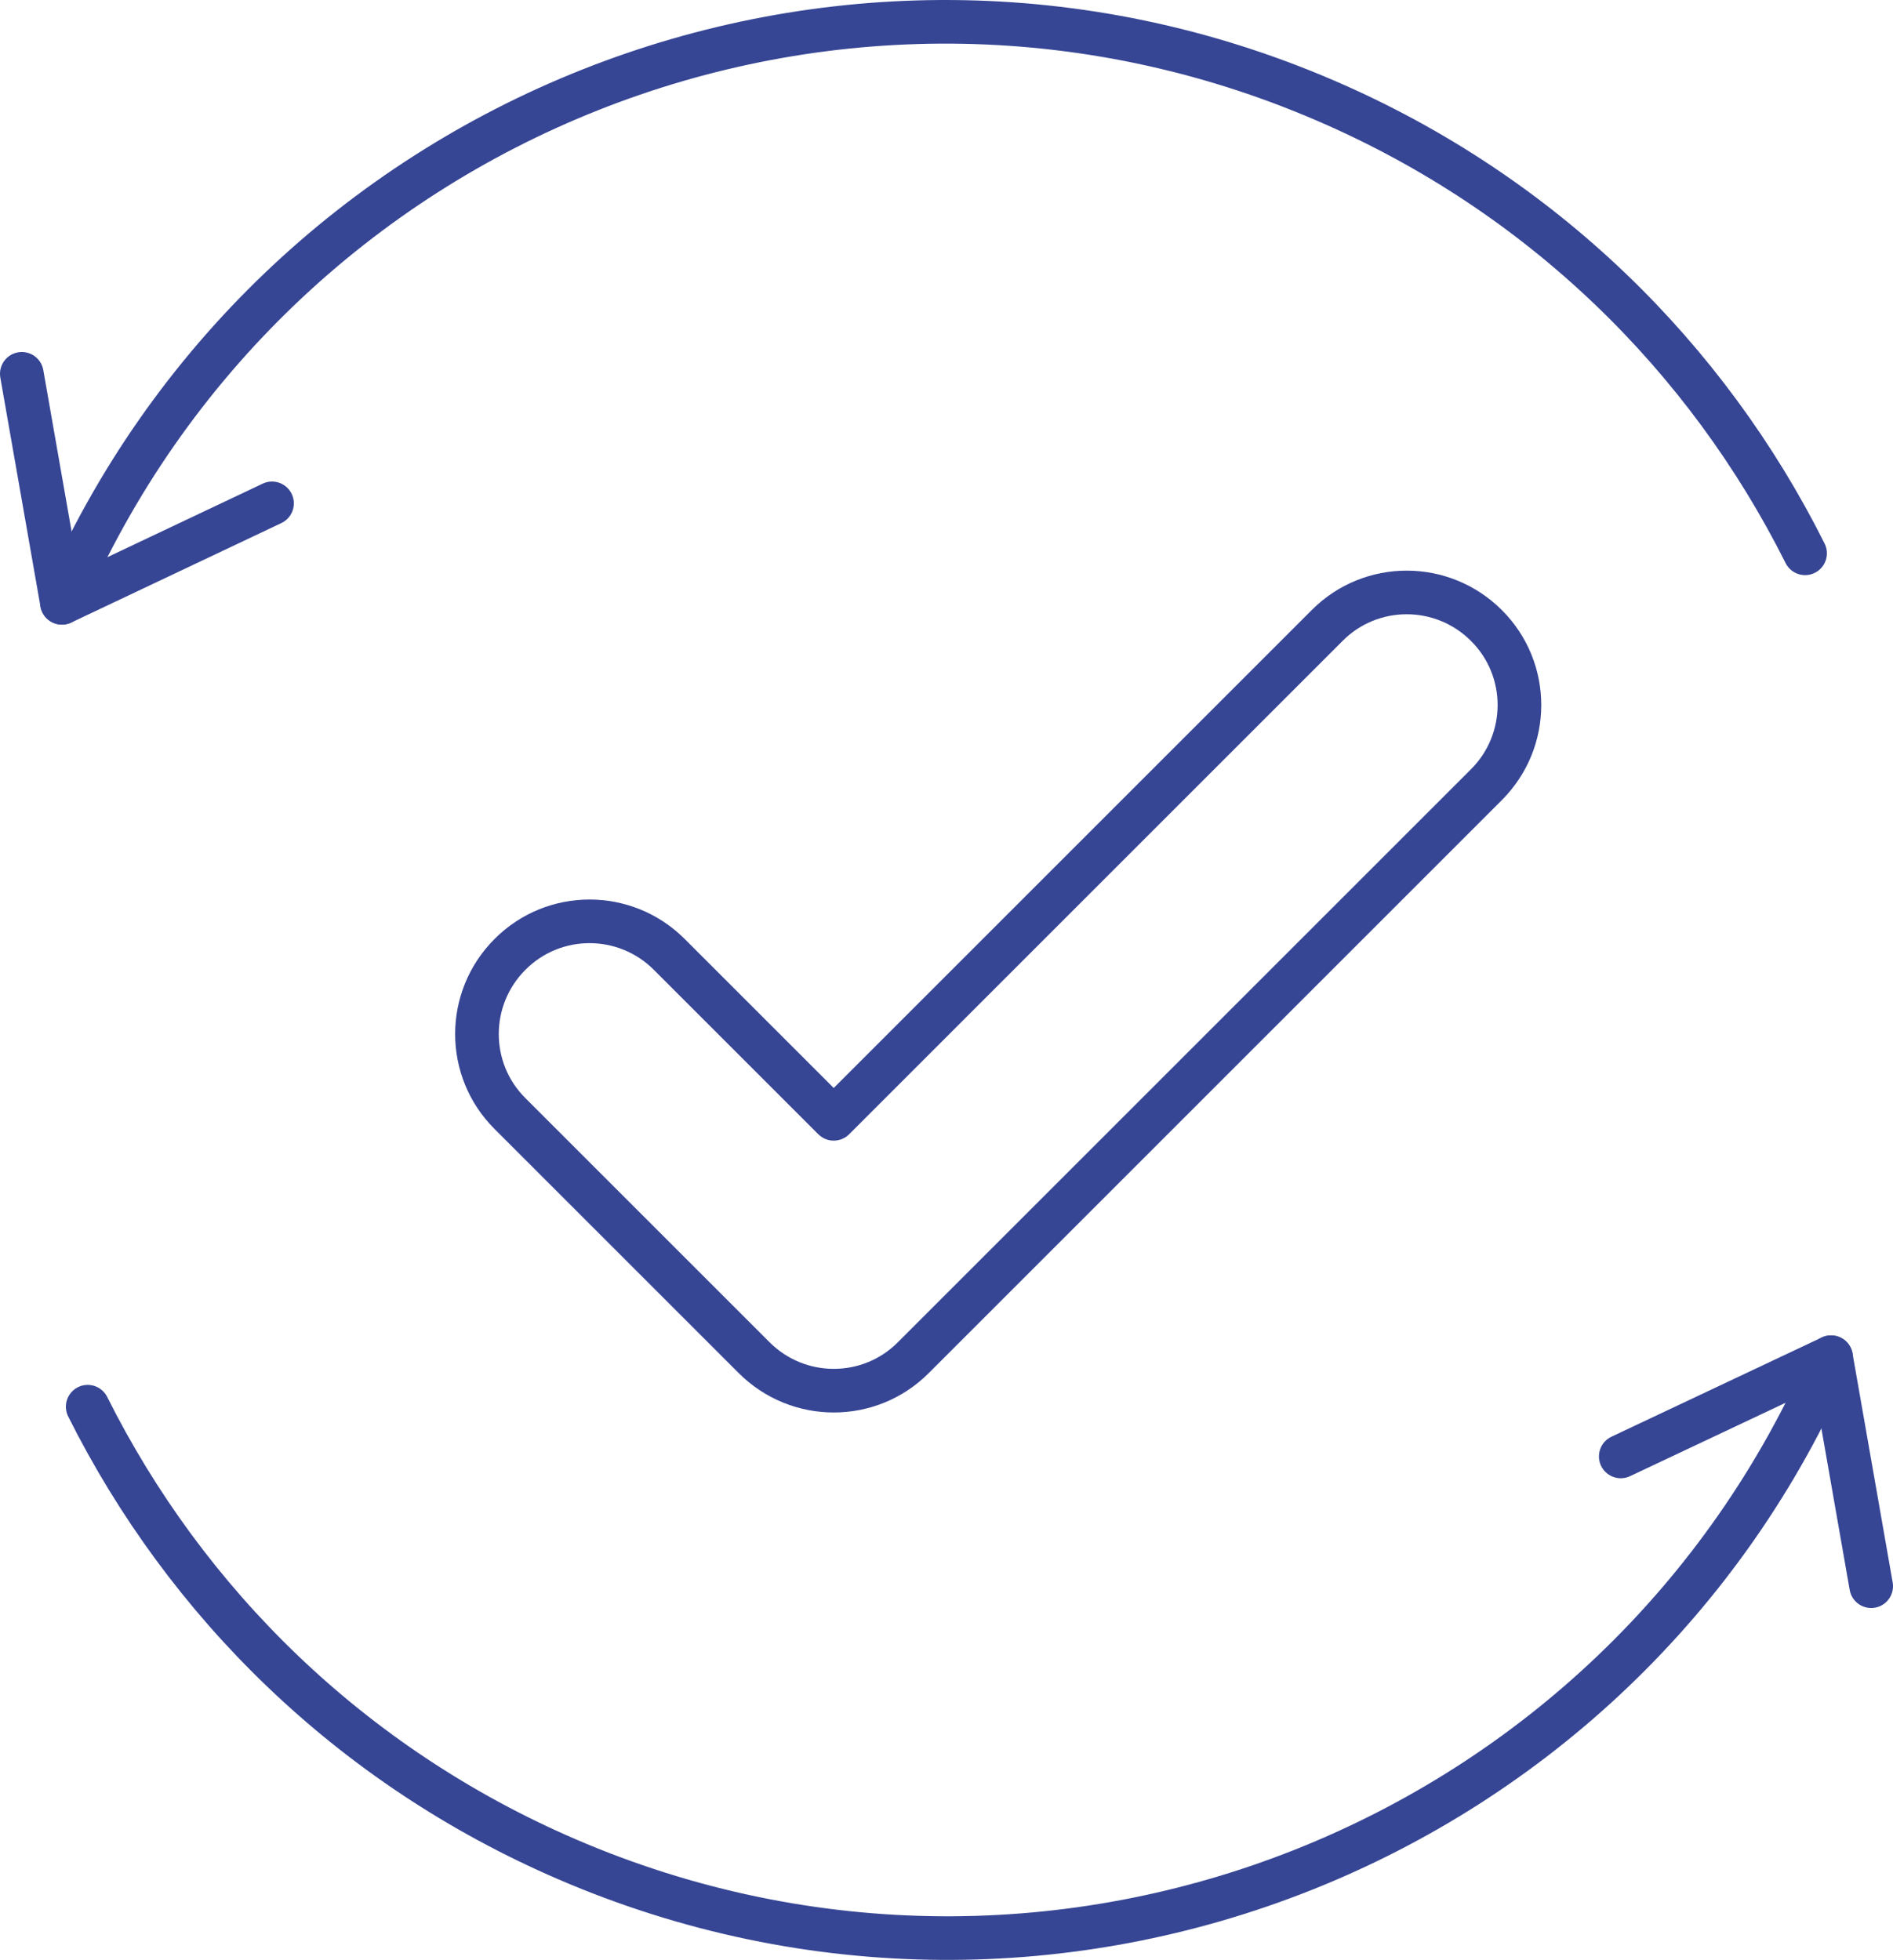 <?xml version="1.0" encoding="UTF-8"?><svg id="Layer_2" xmlns="http://www.w3.org/2000/svg" viewBox="0 0 86.78 89.87"><defs><style>.cls-1{fill:none;stroke:#364594;stroke-linecap:round;stroke-linejoin:round;stroke-width:2px;}</style></defs><path class="cls-1" d="M38.21,51.29l-7.53-7.53c-2.02-2.02-5.29-2.02-7.3,0h0c-2.02,2.02-2.02,5.29,0,7.3l11.19,11.19c2.02,2.02,5.29,2.02,7.3,0l3.65-3.65,22.62-22.62c2.02-2.02,2.02-5.29,0-7.3h0c-2.02-2.02-5.29-2.02-7.3,0l-22.62,22.62Z"/><path class="cls-1" d="M2.84,27.64C12.48,5.28,38.43-5.03,60.78,4.62c9.93,4.28,17.48,11.78,21.97,20.75"/><polyline class="cls-1" points="12.47 23.08 2.84 27.64 1 17.14"/><path class="cls-1" d="M83.94,62.23c-9.65,22.36-35.59,32.66-57.95,23.02-9.93-4.28-17.48-11.78-21.97-20.75"/><polyline class="cls-1" points="74.3 66.78 83.94 62.23 85.78 72.73"/></svg>